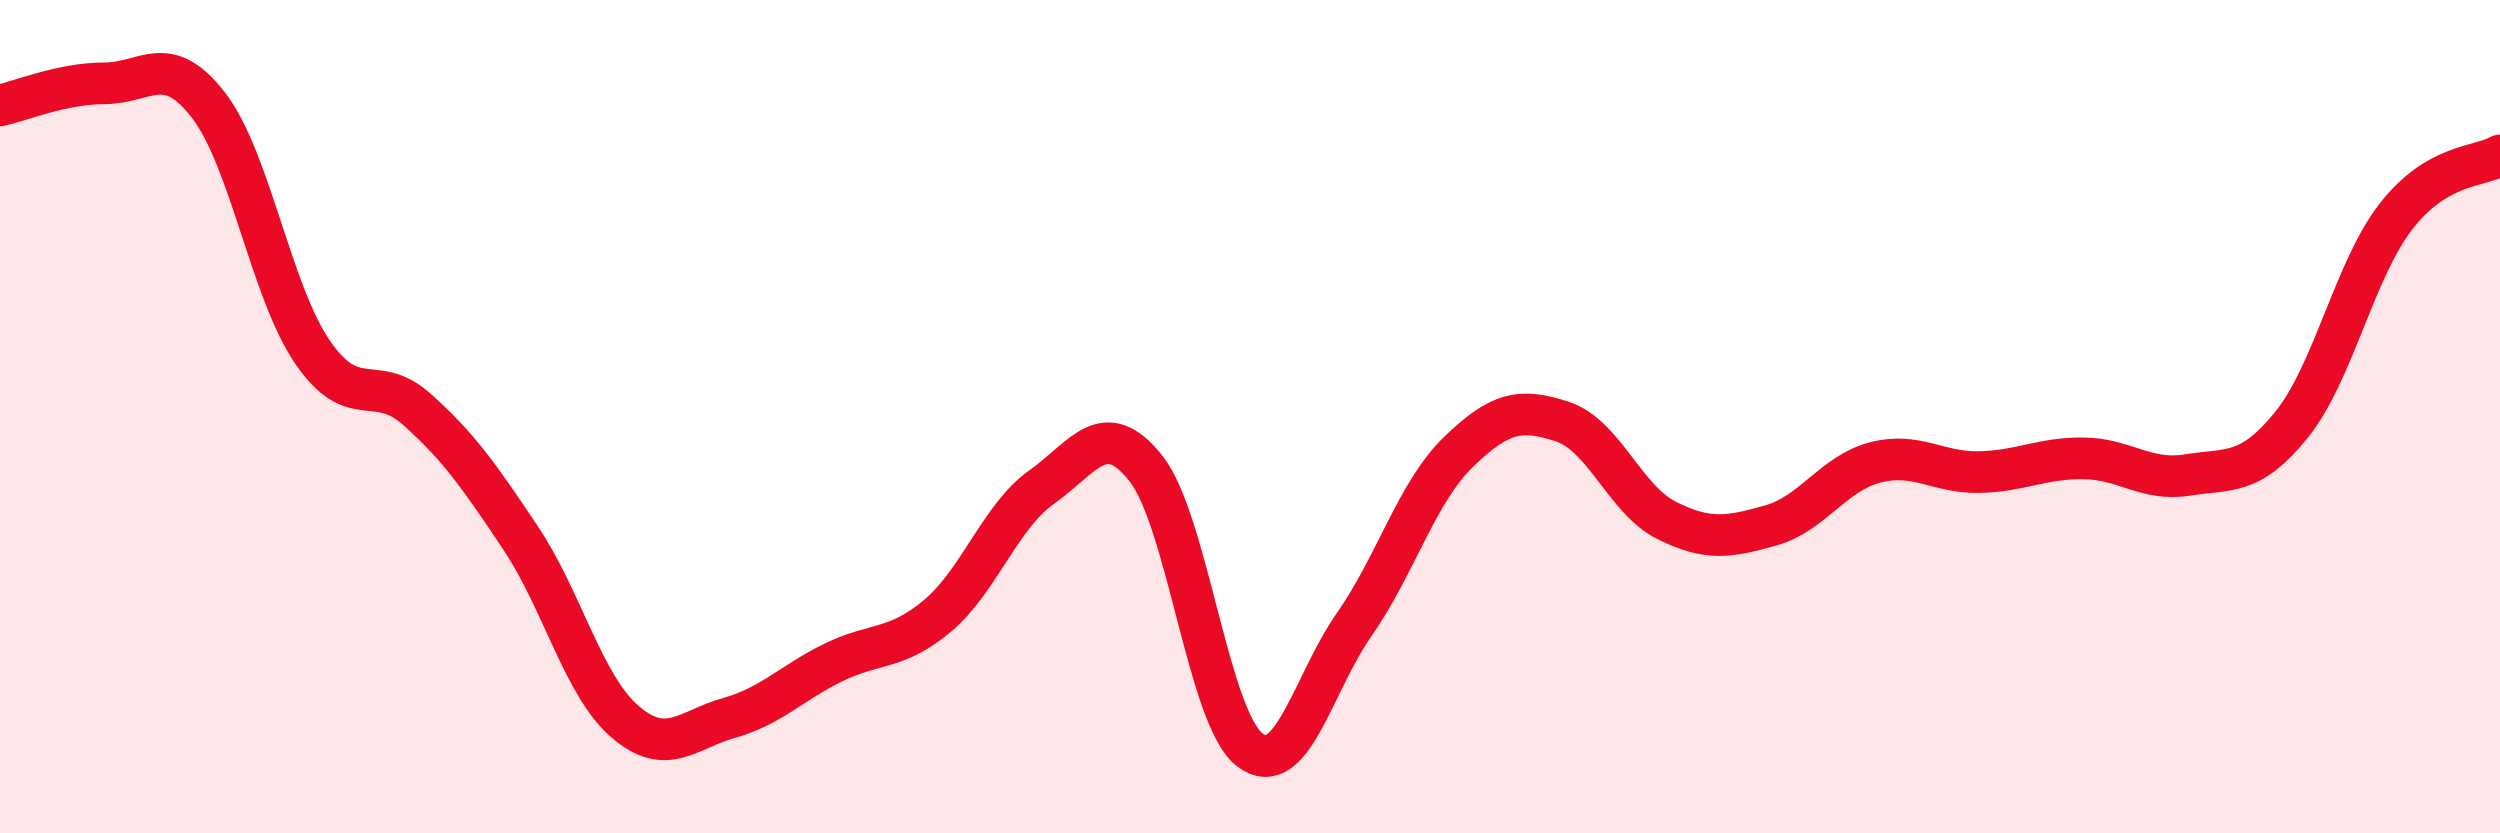 
    <svg width="60" height="20" viewBox="0 0 60 20" xmlns="http://www.w3.org/2000/svg">
      <path
        d="M 0,2.53 C 0.5,2.42 1.5,2 2.5,2 C 3.5,2 4,1.23 5,2.52 C 6,3.81 6.5,6.99 7.5,8.45 C 8.5,9.91 9,8.93 10,9.82 C 11,10.71 11.5,11.42 12.5,12.92 C 13.5,14.42 14,16.46 15,17.32 C 16,18.18 16.5,17.51 17.5,17.23 C 18.5,16.95 19,16.39 20,15.9 C 21,15.41 21.5,15.62 22.5,14.78 C 23.5,13.94 24,12.4 25,11.69 C 26,10.98 26.5,9.98 27.5,11.24 C 28.5,12.5 29,17.25 30,18 C 31,18.75 31.5,16.42 32.5,14.99 C 33.5,13.56 34,11.82 35,10.85 C 36,9.88 36.5,9.79 37.5,10.12 C 38.5,10.45 39,11.99 40,12.49 C 41,12.99 41.5,12.89 42.5,12.61 C 43.5,12.33 44,11.36 45,11.1 C 46,10.84 46.5,11.35 47.5,11.33 C 48.5,11.31 49,10.99 50,11 C 51,11.01 51.5,11.56 52.5,11.4 C 53.5,11.24 54,11.43 55,10.19 C 56,8.95 56.5,6.49 57.5,5.2 C 58.5,3.91 59.5,4.02 60,3.73L60 20L0 20Z"
        fill="#EB0A25"
        opacity="0.1"
        stroke-linecap="round"
        stroke-linejoin="round"
      />
      <path
        d="M 0,2.53 C 0.5,2.42 1.5,2 2.5,2 C 3.5,2 4,1.23 5,2.52 C 6,3.81 6.5,6.99 7.5,8.45 C 8.5,9.91 9,8.93 10,9.82 C 11,10.71 11.5,11.42 12.5,12.92 C 13.5,14.42 14,16.46 15,17.32 C 16,18.18 16.5,17.51 17.5,17.23 C 18.5,16.95 19,16.39 20,15.9 C 21,15.41 21.5,15.62 22.5,14.78 C 23.5,13.94 24,12.4 25,11.69 C 26,10.98 26.5,9.98 27.5,11.24 C 28.5,12.5 29,17.25 30,18 C 31,18.75 31.5,16.42 32.5,14.99 C 33.5,13.56 34,11.82 35,10.85 C 36,9.88 36.5,9.79 37.5,10.12 C 38.5,10.45 39,11.99 40,12.49 C 41,12.99 41.5,12.89 42.5,12.61 C 43.5,12.33 44,11.36 45,11.1 C 46,10.84 46.5,11.35 47.5,11.33 C 48.5,11.31 49,10.99 50,11 C 51,11.01 51.5,11.56 52.5,11.4 C 53.5,11.24 54,11.43 55,10.19 C 56,8.95 56.5,6.49 57.5,5.2 C 58.5,3.91 59.5,4.02 60,3.73"
        stroke="#EB0A25"
        stroke-width="1"
        fill="none"
        stroke-linecap="round"
        stroke-linejoin="round"
      />
    </svg>
  